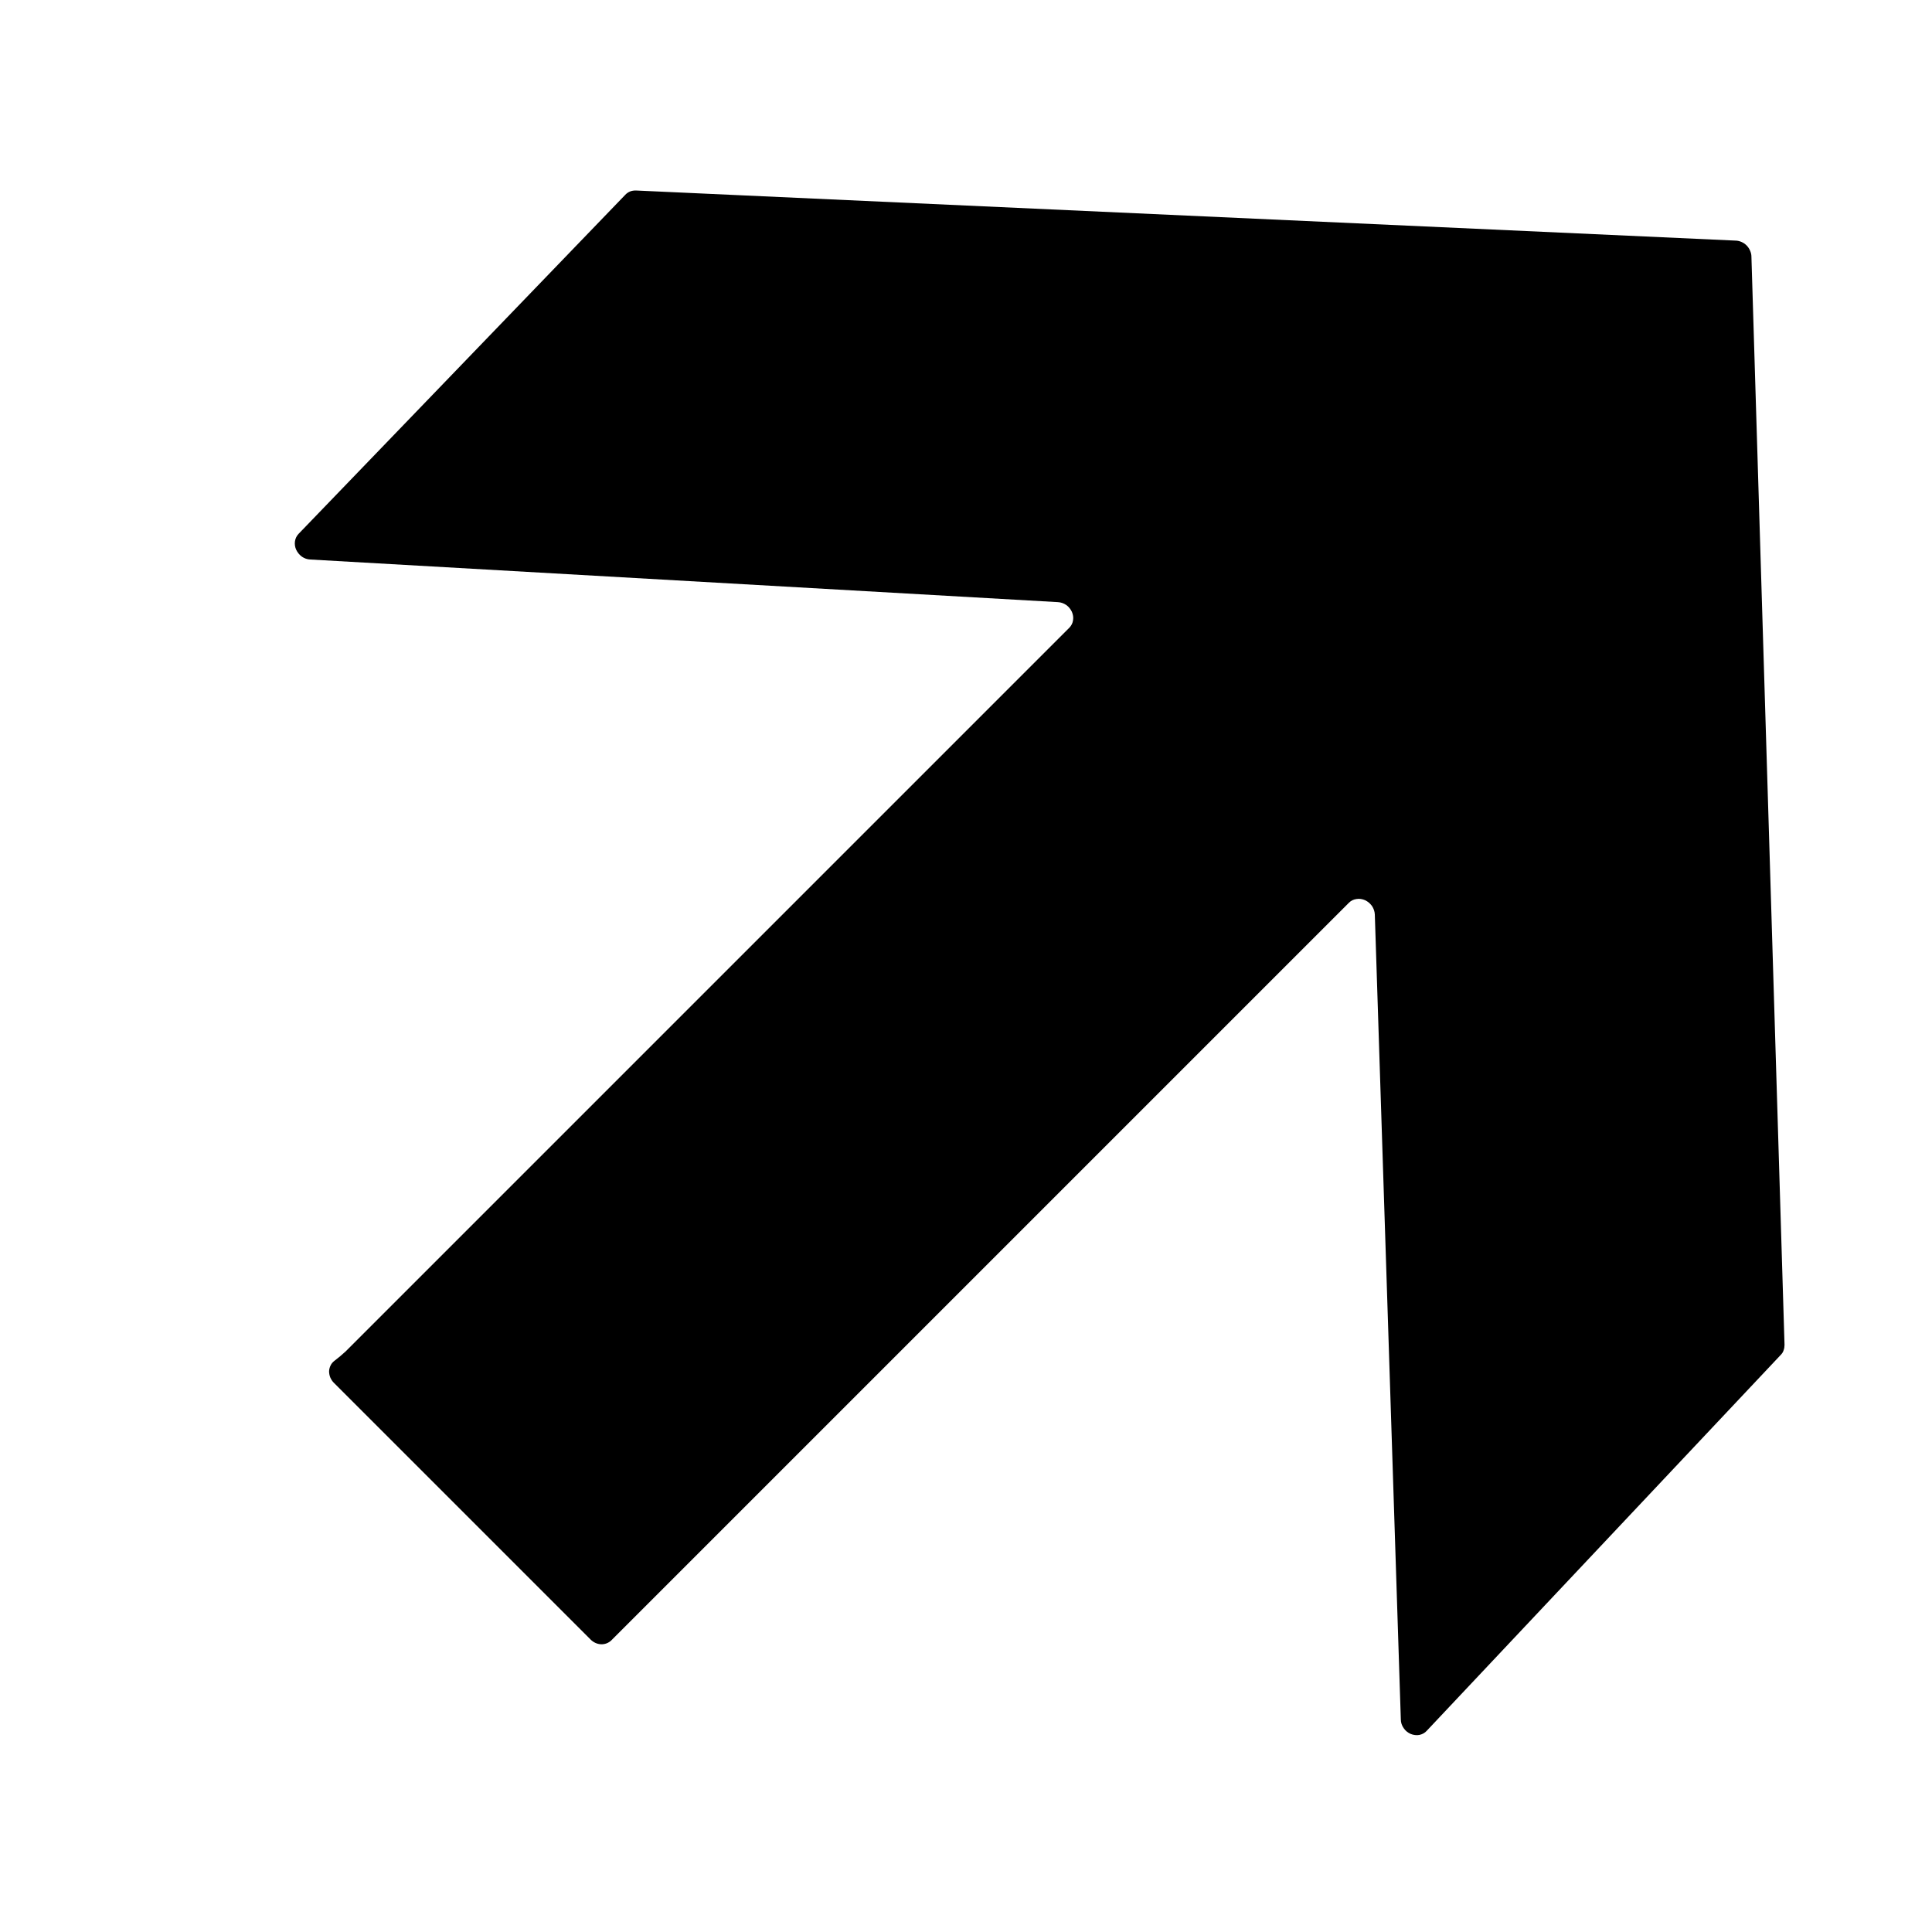 <svg width="15" height="15" viewBox="0 0 15 15" fill="none" xmlns="http://www.w3.org/2000/svg">
<g clip-path="url(#clip0_188_246)">
<g clip-path="url(#clip1_188_246)">
<path d="M4.746 12.736L10.474 7.008C10.489 6.993 10.509 6.983 10.532 6.98C10.554 6.976 10.577 6.98 10.598 6.989C10.62 6.999 10.638 7.015 10.652 7.034C10.665 7.054 10.673 7.076 10.674 7.099L10.876 13.351C10.876 13.374 10.884 13.397 10.898 13.417C10.911 13.437 10.93 13.452 10.952 13.462C10.974 13.471 10.998 13.474 11.02 13.47C11.043 13.465 11.063 13.454 11.077 13.438L13.826 10.519C13.836 10.509 13.844 10.497 13.848 10.483C13.853 10.47 13.855 10.455 13.855 10.441L13.598 1.992C13.598 1.976 13.594 1.96 13.587 1.945C13.581 1.931 13.572 1.917 13.56 1.905C13.549 1.894 13.535 1.885 13.52 1.878C13.505 1.872 13.49 1.868 13.474 1.868L4.937 1.479C4.921 1.479 4.905 1.481 4.891 1.487C4.877 1.493 4.864 1.502 4.854 1.513L2.318 4.145C2.303 4.161 2.293 4.181 2.29 4.203C2.287 4.225 2.29 4.248 2.3 4.269C2.31 4.29 2.325 4.308 2.344 4.322C2.363 4.335 2.385 4.343 2.408 4.344L8.214 4.675C8.236 4.676 8.259 4.684 8.278 4.697C8.297 4.71 8.312 4.729 8.322 4.75C8.331 4.771 8.335 4.794 8.331 4.816C8.328 4.838 8.318 4.857 8.303 4.873L2.684 10.492C2.656 10.518 2.627 10.542 2.597 10.565C2.584 10.575 2.574 10.586 2.567 10.601C2.56 10.614 2.556 10.63 2.555 10.646C2.555 10.662 2.558 10.679 2.564 10.694C2.571 10.71 2.58 10.724 2.592 10.736L4.585 12.729C4.607 12.751 4.636 12.765 4.667 12.766C4.697 12.767 4.725 12.756 4.746 12.736Z" fill="black"/>
</g>
</g>
<defs>
<clipPath id="clip0_188_246">
<rect width="14" height="14" fill="white" transform="translate(0.553 0.426)"/>
</clipPath>
<clipPath id="clip1_188_246">
<rect width="12.833" height="14" fill="white" transform="translate(1.137 0.426)"/>
</clipPath>
</defs>
</svg>
